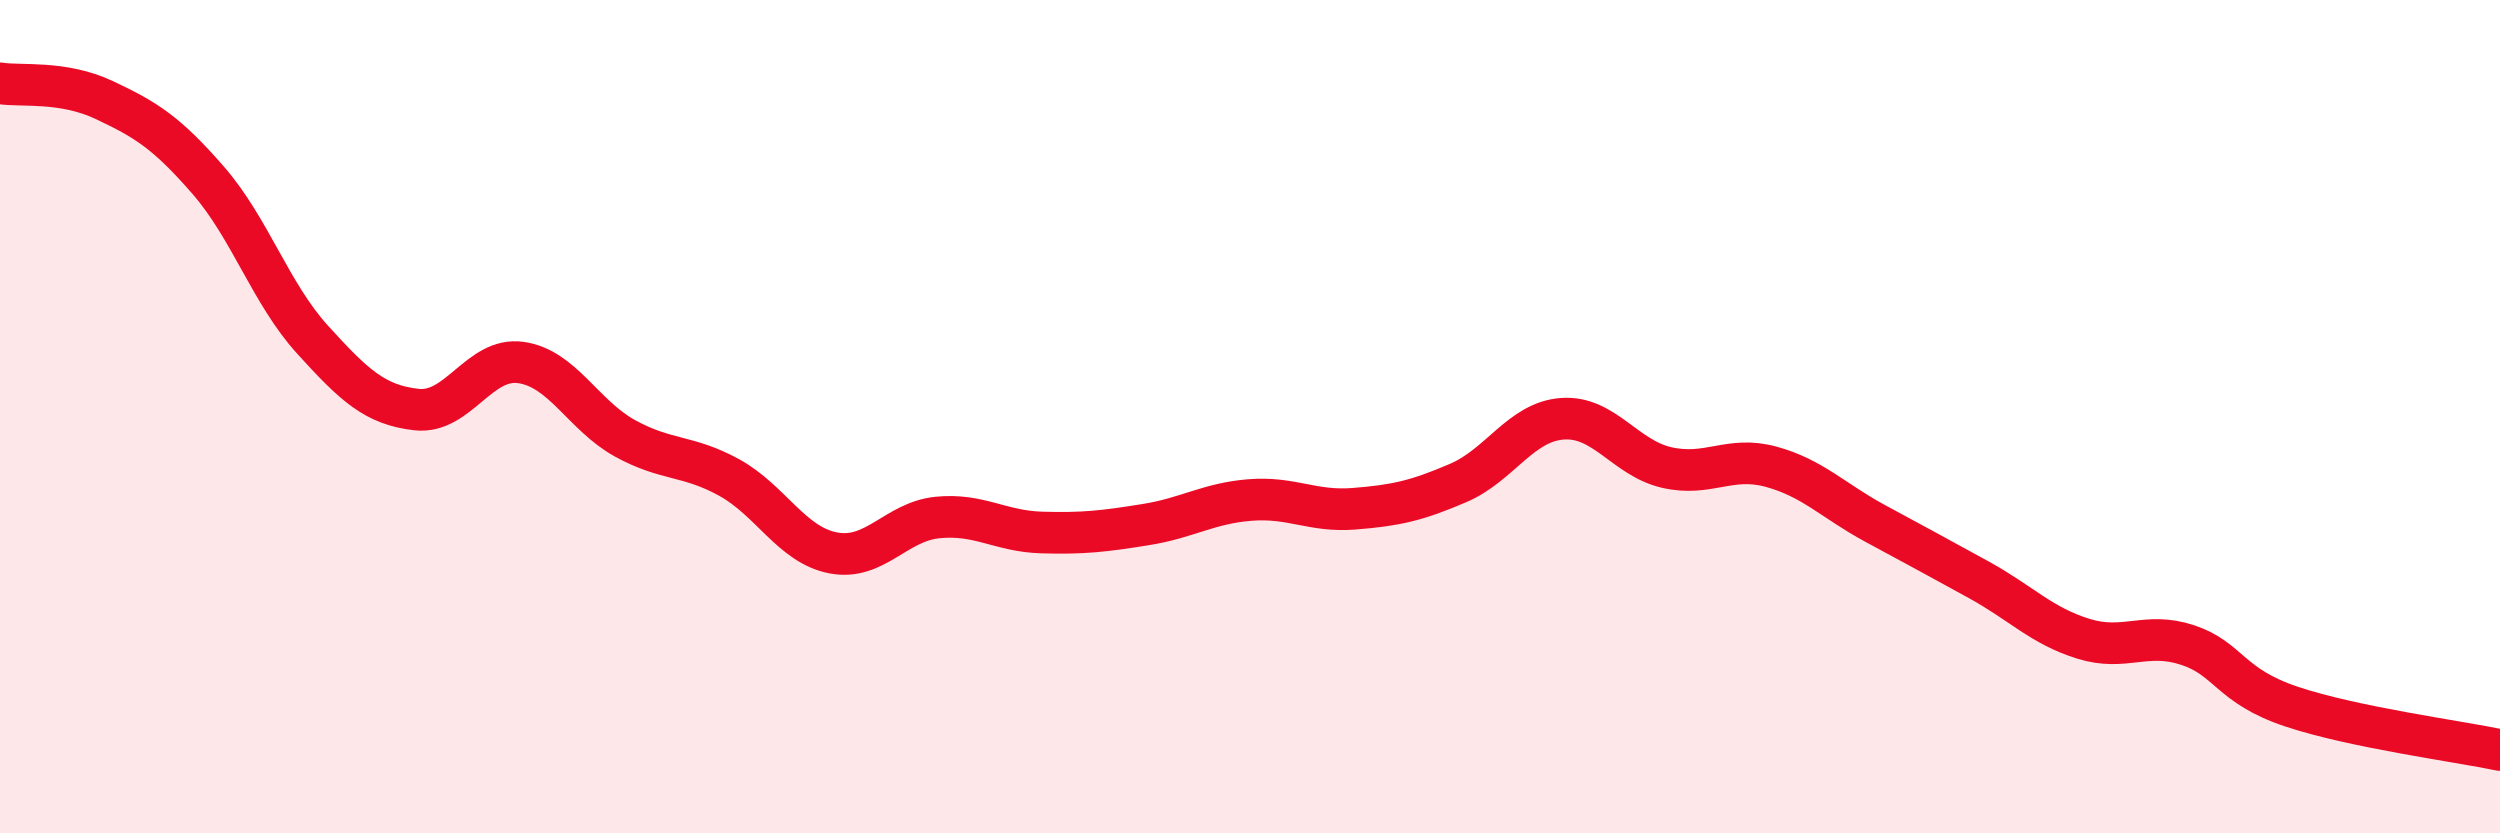 
    <svg width="60" height="20" viewBox="0 0 60 20" xmlns="http://www.w3.org/2000/svg">
      <path
        d="M 0,2 C 0.5,2.08 1.5,1.93 2.5,2.4 C 3.5,2.87 4,3.18 5,4.33 C 6,5.48 6.5,7.05 7.5,8.15 C 8.5,9.25 9,9.72 10,9.83 C 11,9.94 11.5,8.56 12.5,8.7 C 13.5,8.84 14,9.97 15,10.52 C 16,11.07 16.5,10.91 17.5,11.46 C 18.5,12.01 19,13.08 20,13.27 C 21,13.46 21.5,12.52 22.5,12.42 C 23.5,12.32 24,12.75 25,12.78 C 26,12.81 26.5,12.75 27.5,12.59 C 28.5,12.43 29,12.08 30,12 C 31,11.92 31.5,12.29 32.5,12.21 C 33.5,12.13 34,12.02 35,11.59 C 36,11.16 36.5,10.12 37.5,10.05 C 38.5,9.98 39,10.99 40,11.22 C 41,11.45 41.5,10.93 42.5,11.2 C 43.5,11.47 44,12.02 45,12.56 C 46,13.1 46.5,13.37 47.5,13.92 C 48.5,14.47 49,15.02 50,15.33 C 51,15.64 51.5,15.15 52.5,15.48 C 53.5,15.81 53.5,16.46 55,16.96 C 56.5,17.46 59,17.79 60,18L60 20L0 20Z"
        fill="#EB0A25"
        opacity="0.1"
        stroke-linecap="round"
        stroke-linejoin="round"
      />
      <path
        d="M 0,2 C 0.5,2.08 1.5,1.93 2.5,2.4 C 3.5,2.87 4,3.18 5,4.33 C 6,5.48 6.5,7.05 7.5,8.15 C 8.5,9.25 9,9.72 10,9.83 C 11,9.94 11.5,8.56 12.5,8.7 C 13.5,8.84 14,9.97 15,10.52 C 16,11.07 16.5,10.91 17.5,11.46 C 18.5,12.01 19,13.08 20,13.27 C 21,13.46 21.5,12.52 22.5,12.42 C 23.5,12.32 24,12.75 25,12.78 C 26,12.81 26.5,12.75 27.5,12.59 C 28.5,12.43 29,12.08 30,12 C 31,11.92 31.5,12.29 32.5,12.21 C 33.5,12.13 34,12.02 35,11.59 C 36,11.16 36.5,10.12 37.5,10.05 C 38.5,9.98 39,10.99 40,11.22 C 41,11.45 41.5,10.93 42.5,11.2 C 43.5,11.47 44,12.02 45,12.56 C 46,13.1 46.5,13.37 47.5,13.92 C 48.5,14.47 49,15.02 50,15.33 C 51,15.64 51.5,15.15 52.5,15.48 C 53.5,15.81 53.5,16.46 55,16.96 C 56.5,17.46 59,17.79 60,18"
        stroke="#EB0A25"
        stroke-width="1"
        fill="none"
        stroke-linecap="round"
        stroke-linejoin="round"
      />
    </svg>
  